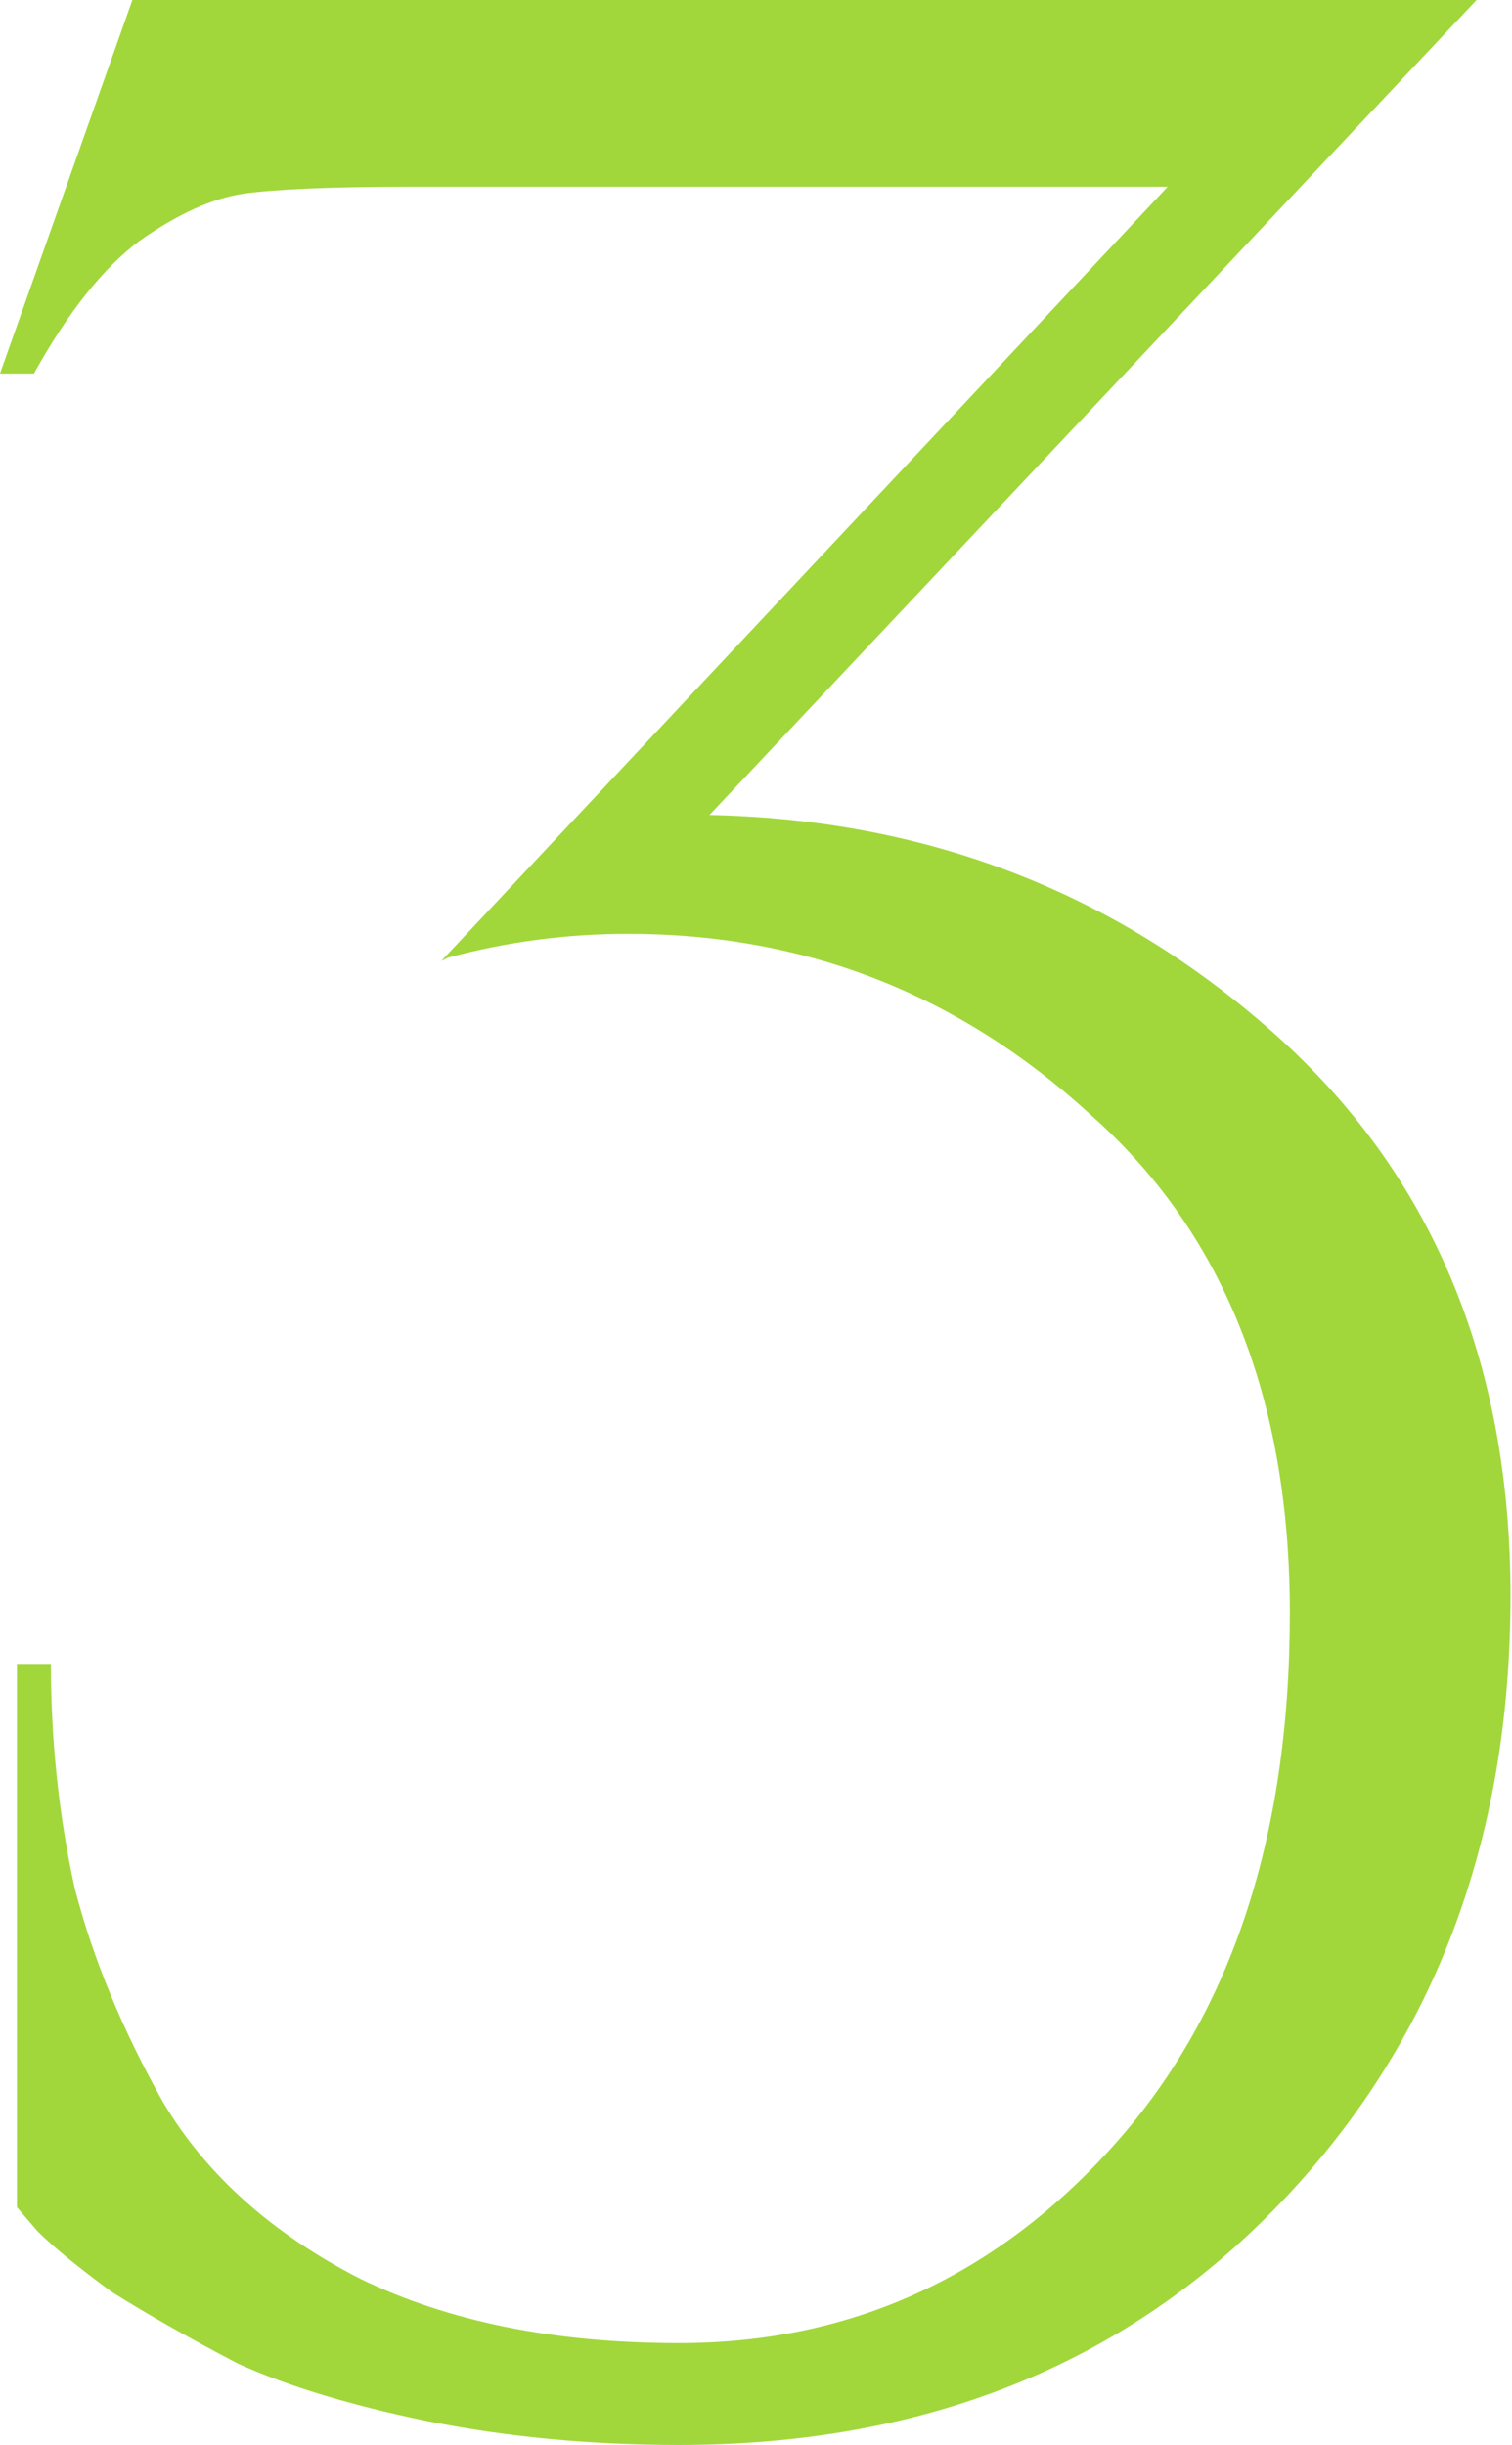 <?xml version="1.0" encoding="UTF-8"?> <svg xmlns="http://www.w3.org/2000/svg" width="391" height="632" viewBox="0 0 391 632" fill="none"> <path d="M34.233 0H381.833L183.456 210.667C239.633 211.837 288.204 230.563 329.167 266.844C370.13 303.126 390.611 351.696 390.611 412.556C390.611 476.341 370.422 529.007 330.044 570.556C290.252 611.518 238.756 632 175.556 632C152.733 632 131.081 629.952 110.6 625.855C90.704 621.759 74.319 616.785 61.444 610.933C49.156 604.496 38.33 598.352 28.967 592.5C20.189 586.063 13.752 580.796 9.656 576.7L4.389 570.556V430.111H13.167C13.167 450.007 15.215 469.318 19.311 488.044C23.993 506.185 31.6 524.618 42.133 543.344C53.252 562.07 70.222 577.285 93.044 588.989C115.867 600.107 143.37 605.667 175.556 605.667C219.444 605.667 256.604 588.989 287.033 555.633C318.048 521.693 333.556 475.463 333.556 416.944C333.556 361.352 316.293 318.341 281.767 287.911C247.826 256.896 208.033 241.389 162.389 241.389C146.589 241.389 131.081 243.437 115.867 247.533L114.111 248.411L301.956 48.278H105.333C86.022 48.278 71.978 48.863 63.2 50.033C55.007 51.204 45.937 55.3 35.989 62.322C26.626 69.344 17.556 80.756 8.778 96.556H0L34.233 0Z" fill="#A1D73B"></path> </svg> 